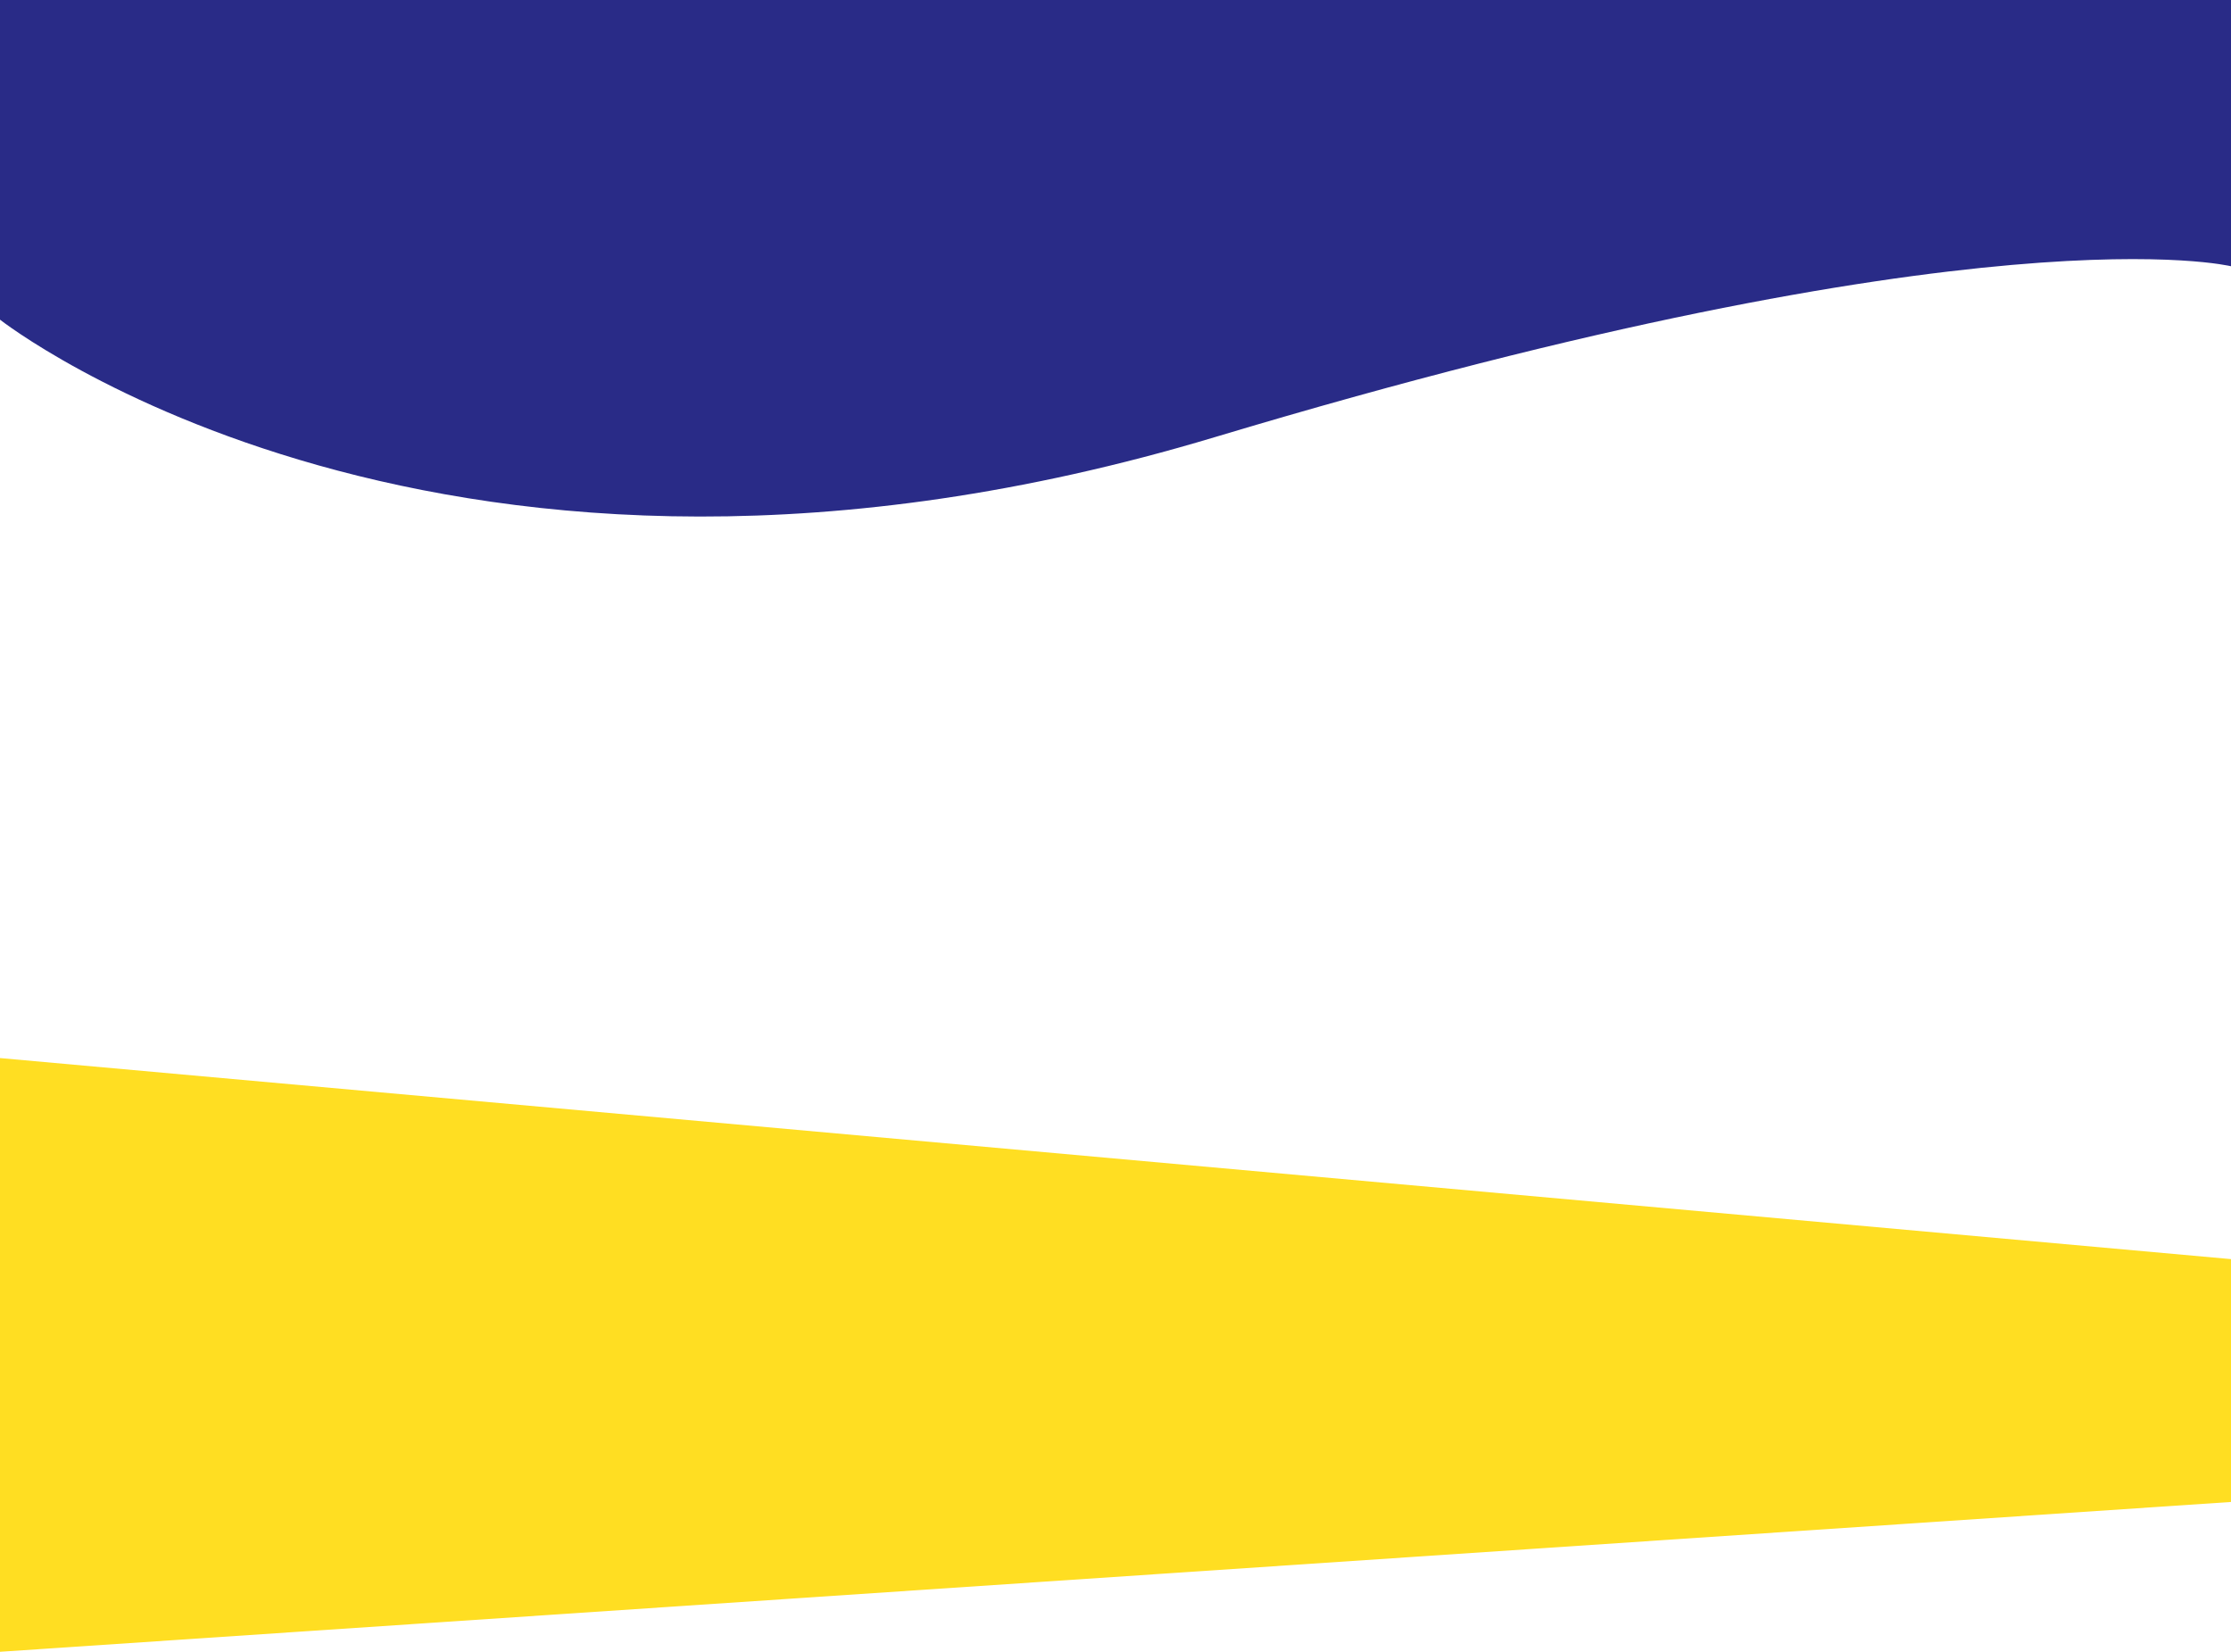 <?xml version="1.0" encoding="utf-8"?>
<!-- Generator: Adobe Illustrator 24.0.1, SVG Export Plug-In . SVG Version: 6.00 Build 0)  -->
<svg version="1.1" id="Layer_1" xmlns="http://www.w3.org/2000/svg" xmlns:xlink="http://www.w3.org/1999/xlink" x="0px" y="0px"
	 viewBox="0 0 2172.9 1608.6" style="enable-background:new 0 0 2172.9 1608.6;" xml:space="preserve">
<style type="text/css">
	.st0{fill:#FFDE22;}
	.st1{fill:#292B87;}
</style>
<path id="Rectangle-2" class="st0" d="M0,1030.4l2172.9,195.8v236.5L0,1608.6V1030.4z"/>
<path class="st1" d="M0,0v311.3c0,0,431.9,340,1182.9,114.5S2173,259.3,2173,259.3L2172.9,0H0z"/>
</svg>
